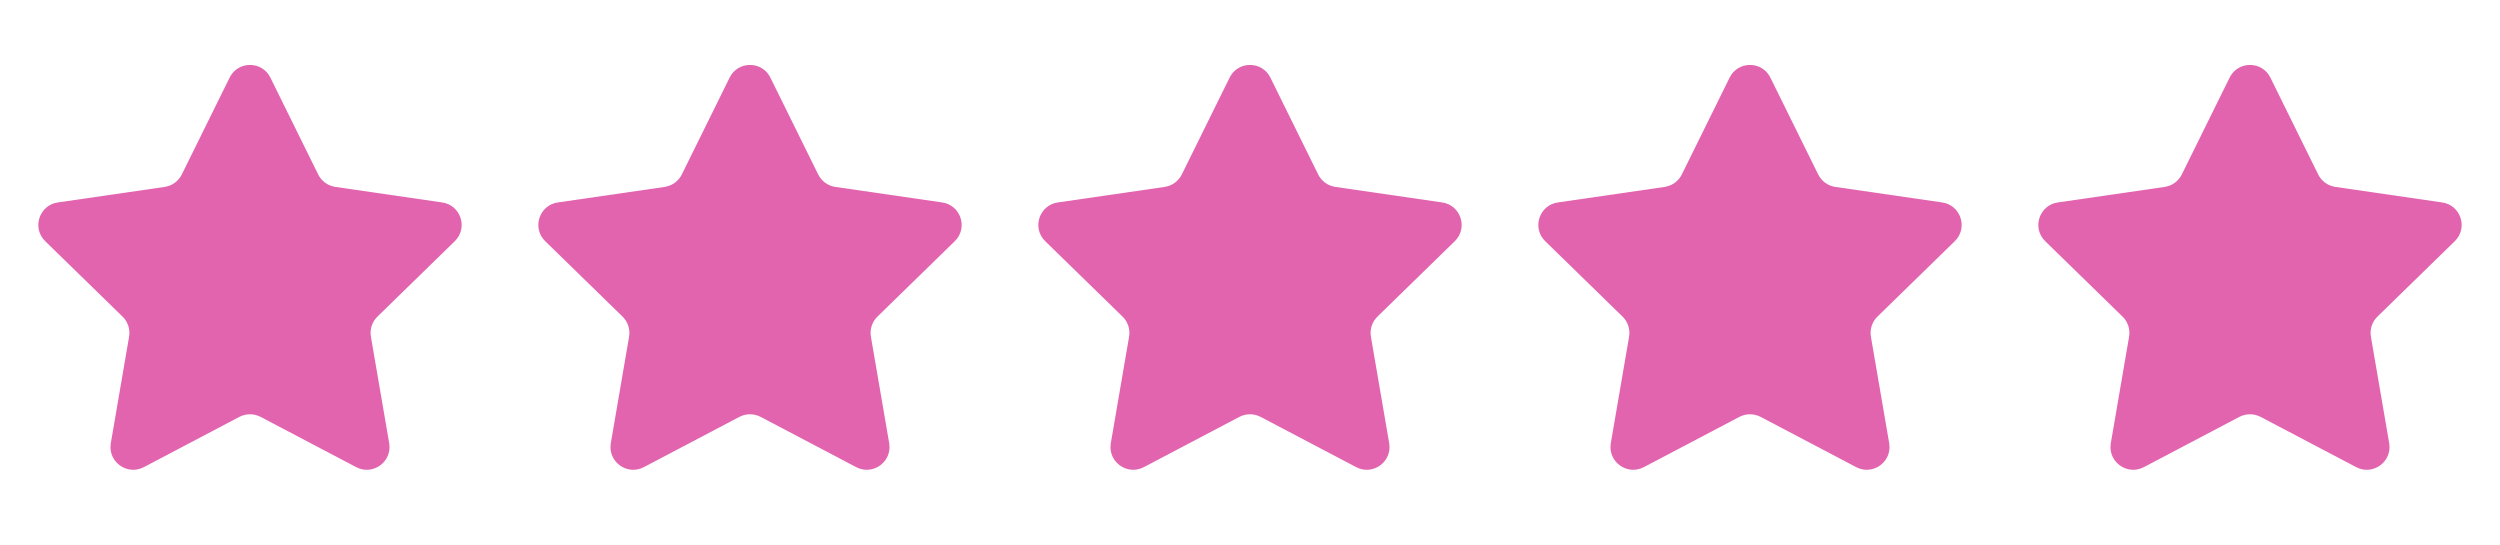 <svg width="55" height="12" viewBox="0 0 55 12" fill="none" xmlns="http://www.w3.org/2000/svg">
<path d="M5.052 1.707C5.235 1.336 5.765 1.336 5.948 1.707L7 3.838C7.073 3.986 7.214 4.088 7.377 4.112L9.728 4.454C10.138 4.513 10.302 5.017 10.005 5.306L8.304 6.965C8.186 7.08 8.132 7.246 8.16 7.408L8.562 9.75C8.632 10.158 8.203 10.47 7.836 10.277L5.733 9.171C5.587 9.095 5.413 9.095 5.267 9.171L3.164 10.277C2.797 10.47 2.368 10.158 2.438 9.75L2.84 7.408C2.868 7.246 2.814 7.08 2.696 6.965L0.995 5.306C0.698 5.017 0.862 4.513 1.272 4.454L3.623 4.112C3.786 4.088 3.927 3.986 4 3.838L5.052 1.707Z" fill="#E263AE"/>
<path d="M16.052 1.707C16.235 1.336 16.765 1.336 16.948 1.707L18 3.838C18.073 3.986 18.214 4.088 18.377 4.112L20.728 4.454C21.138 4.513 21.302 5.017 21.005 5.306L19.304 6.965C19.186 7.08 19.132 7.246 19.16 7.408L19.562 9.75C19.632 10.158 19.203 10.47 18.836 10.277L16.733 9.171C16.587 9.095 16.413 9.095 16.267 9.171L14.164 10.277C13.797 10.47 13.368 10.158 13.438 9.75L13.84 7.408C13.868 7.246 13.814 7.08 13.696 6.965L11.995 5.306C11.698 5.017 11.862 4.513 12.272 4.454L14.623 4.112C14.786 4.088 14.927 3.986 15 3.838L16.052 1.707Z" fill="#E263AE"/>
<path d="M27.052 1.707C27.235 1.336 27.765 1.336 27.948 1.707L29 3.838C29.073 3.986 29.214 4.088 29.377 4.112L31.728 4.454C32.138 4.513 32.302 5.017 32.005 5.306L30.304 6.965C30.186 7.08 30.132 7.246 30.16 7.408L30.562 9.75C30.632 10.158 30.203 10.47 29.836 10.277L27.733 9.171C27.587 9.095 27.413 9.095 27.267 9.171L25.164 10.277C24.797 10.47 24.368 10.158 24.438 9.75L24.84 7.408C24.868 7.246 24.814 7.08 24.696 6.965L22.995 5.306C22.698 5.017 22.862 4.513 23.272 4.454L25.623 4.112C25.786 4.088 25.927 3.986 26 3.838L27.052 1.707Z" fill="#E263AE"/>
<path d="M38.052 1.707C38.235 1.336 38.765 1.336 38.948 1.707L40 3.838C40.073 3.986 40.214 4.088 40.377 4.112L42.728 4.454C43.138 4.513 43.302 5.017 43.005 5.306L41.304 6.965C41.186 7.08 41.132 7.246 41.16 7.408L41.562 9.75C41.632 10.158 41.203 10.47 40.836 10.277L38.733 9.171C38.587 9.095 38.413 9.095 38.267 9.171L36.164 10.277C35.797 10.47 35.368 10.158 35.438 9.75L35.84 7.408C35.868 7.246 35.814 7.08 35.696 6.965L33.995 5.306C33.698 5.017 33.862 4.513 34.272 4.454L36.623 4.112C36.786 4.088 36.927 3.986 37 3.838L38.052 1.707Z" fill="#E263AE"/>
<path d="M49.052 1.707C49.235 1.336 49.765 1.336 49.948 1.707L51 3.838C51.073 3.986 51.214 4.088 51.377 4.112L53.728 4.454C54.138 4.513 54.302 5.017 54.005 5.306L52.304 6.965C52.186 7.08 52.132 7.246 52.16 7.408L52.562 9.75C52.632 10.158 52.203 10.47 51.836 10.277L49.733 9.171C49.587 9.095 49.413 9.095 49.267 9.171L47.164 10.277C46.797 10.47 46.368 10.158 46.438 9.75L46.84 7.408C46.868 7.246 46.814 7.08 46.696 6.965L44.995 5.306C44.698 5.017 44.862 4.513 45.272 4.454L47.623 4.112C47.786 4.088 47.927 3.986 48 3.838L49.052 1.707Z" fill="#E263AE"/>
</svg>
